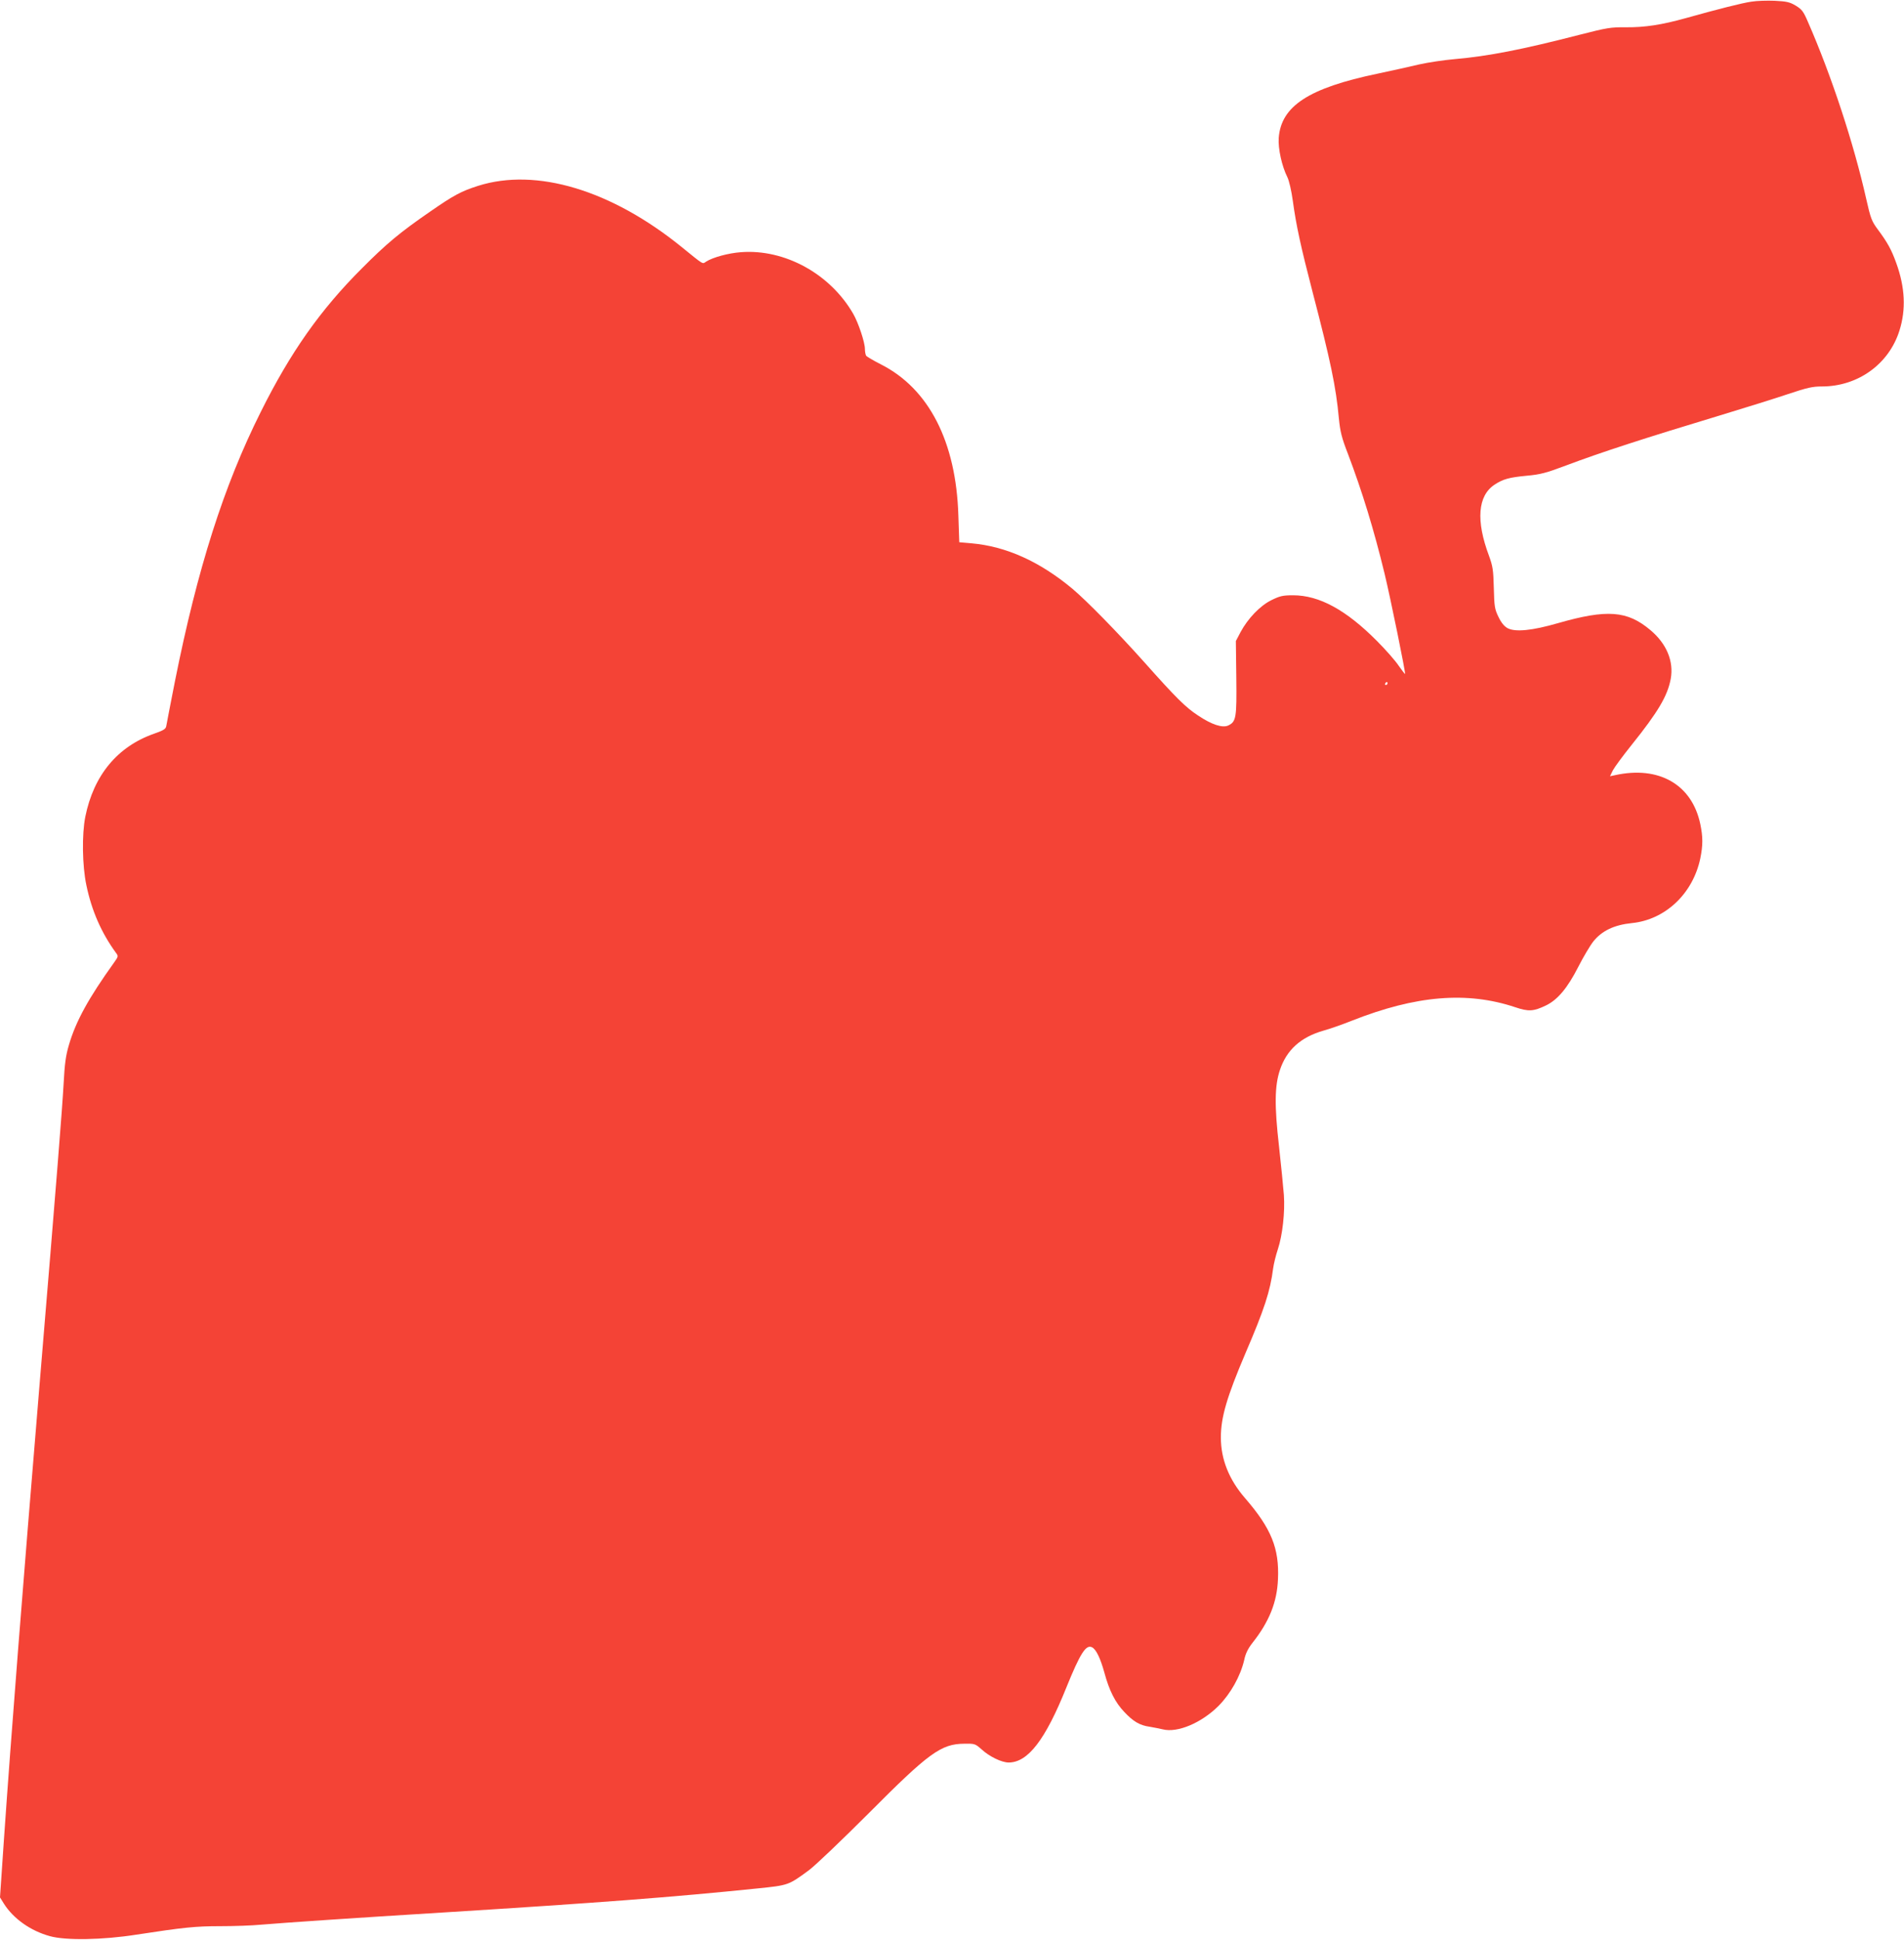 <?xml version="1.0" standalone="no"?>
<!DOCTYPE svg PUBLIC "-//W3C//DTD SVG 20010904//EN"
 "http://www.w3.org/TR/2001/REC-SVG-20010904/DTD/svg10.dtd">
<svg version="1.0" xmlns="http://www.w3.org/2000/svg"
 width="1257pt" height="1280pt" viewBox="0 0 1257 1280"
 preserveAspectRatio="xMidYMid meet">
<g transform="translate(0,1280) scale(0.1,-0.1)"
fill="#f44336" stroke="none">
<path d="M11562 12789 c-62 -9 -223 -50 -434 -109 -158 -44 -269 -61 -393 -60
-101 1 -125 -3 -305 -49 -380 -98 -606 -142 -825 -161 -71 -6 -177 -22 -235
-35 -58 -14 -181 -41 -275 -61 -456 -95 -637 -214 -653 -424 -5 -71 21 -187
57 -259 11 -21 27 -90 36 -156 22 -162 53 -304 130 -600 119 -456 155 -627
174 -835 9 -89 18 -127 60 -235 94 -248 171 -498 242 -791 40 -166 140 -656
135 -661 -1 -2 -20 23 -42 54 -21 32 -86 106 -144 164 -203 204 -380 301 -553
301 -69 0 -88 -5 -143 -32 -74 -36 -155 -120 -204 -211 l-31 -59 3 -243 c3
-264 -1 -289 -53 -314 -38 -18 -109 5 -200 66 -81 53 -144 115 -354 351 -179
200 -380 405 -475 485 -216 180 -438 280 -667 300 l-80 7 -6 177 c-15 487
-195 837 -512 997 -49 25 -93 51 -97 57 -4 7 -8 27 -8 45 0 43 -43 172 -77
231 -152 264 -452 429 -741 407 -83 -6 -186 -34 -230 -62 -26 -17 -11 -26
-163 97 -463 375 -958 524 -1342 403 -113 -36 -161 -62 -317 -170 -199 -137
-289 -212 -450 -374 -274 -273 -472 -554 -668 -947 -245 -489 -418 -1033 -567
-1778 -29 -148 -55 -281 -57 -294 -3 -21 -15 -29 -80 -52 -243 -85 -400 -275
-455 -549 -23 -116 -20 -323 7 -450 35 -169 99 -315 196 -448 16 -21 15 -24
-12 -62 -170 -237 -253 -388 -299 -545 -21 -71 -28 -124 -35 -255 -9 -163 -43
-596 -160 -2000 -112 -1351 -184 -2266 -235 -3002 l-25 -368 26 -42 c63 -99
176 -179 304 -214 104 -29 348 -25 570 10 313 48 391 56 554 56 89 0 211 4
271 10 154 13 625 45 1195 80 1042 65 1514 101 2080 159 206 21 205 21 340
120 41 30 219 200 395 376 397 399 478 458 631 459 69 1 72 0 114 -37 52 -48
133 -87 179 -87 127 0 242 149 381 495 92 227 130 286 170 265 27 -14 55 -73
81 -167 32 -119 72 -197 131 -259 60 -64 103 -89 168 -98 25 -4 64 -12 86 -17
97 -25 256 42 369 155 79 80 144 195 169 302 9 44 26 77 55 114 110 139 162
268 168 420 9 203 -44 334 -216 533 -107 123 -161 257 -161 402 0 134 40 268
162 555 125 290 164 411 183 560 4 30 18 87 31 126 31 93 48 246 40 359 -4 50
-18 194 -32 320 -31 270 -29 401 6 505 44 132 137 216 286 259 44 12 129 42
189 66 423 167 760 195 1078 89 89 -30 121 -28 204 12 76 37 141 114 212 253
33 65 78 141 100 169 56 70 137 109 254 121 221 22 403 194 452 426 18 88 18
142 0 228 -55 261 -274 386 -563 322 l-33 -7 19 39 c11 21 67 97 124 168 175
218 237 323 258 436 21 115 -27 232 -135 322 -152 128 -286 138 -610 45 -170
-49 -281 -60 -332 -33 -22 12 -42 36 -60 74 -25 51 -28 68 -31 191 -3 120 -7
144 -32 213 -87 232 -74 396 37 469 56 37 97 48 213 59 89 8 127 18 260 68
225 85 518 180 1015 330 165 50 367 113 450 141 126 42 161 50 223 50 238 0
443 148 512 369 44 139 37 285 -21 445 -32 89 -58 136 -122 222 -40 54 -47 71
-77 204 -81 361 -230 814 -384 1165 -30 70 -40 83 -81 108 -40 24 -61 28 -139
32 -50 2 -119 0 -154 -6z m-2402 -4499 c0 -5 -5 -10 -11 -10 -5 0 -7 5 -4 10
3 6 8 10 11 10 2 0 4 -4 4 -10z"/>
</g>
</svg>
